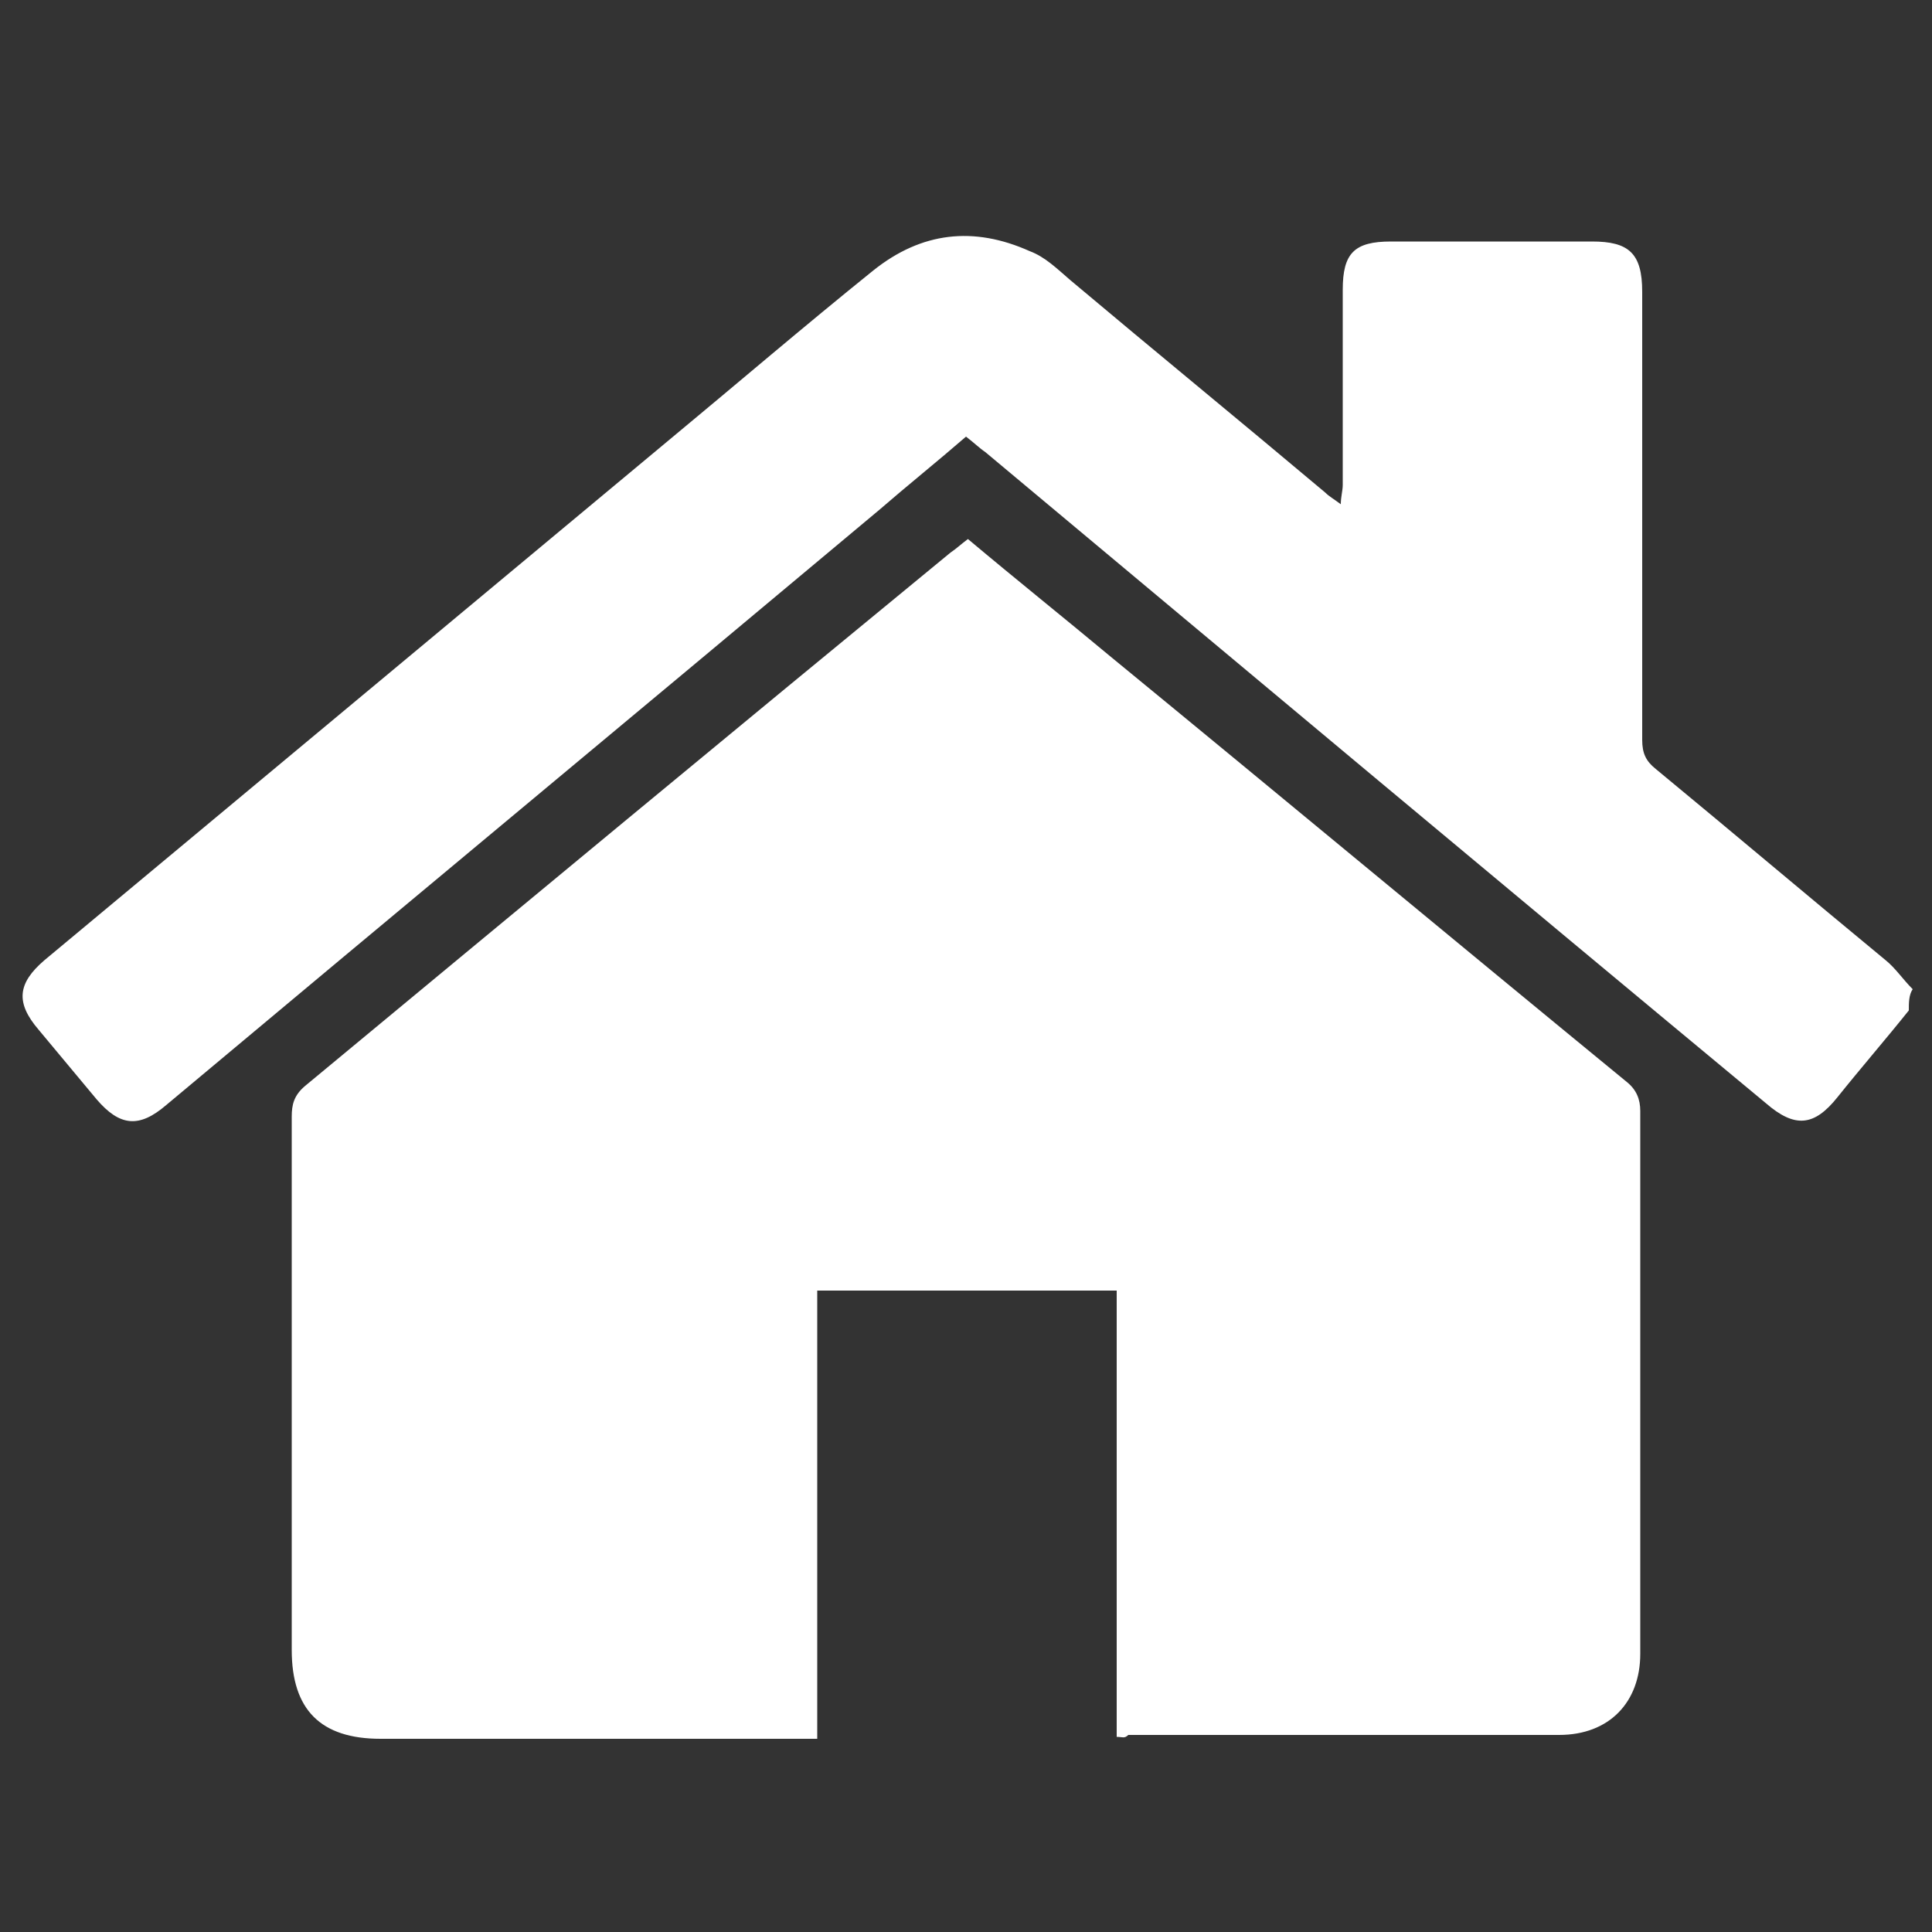 <?xml version="1.0" encoding="utf-8"?>
<!-- Generator: Adobe Illustrator 22.1.0, SVG Export Plug-In . SVG Version: 6.00 Build 0)  -->
<svg version="1.1" id="Layer_1" xmlns="http://www.w3.org/2000/svg" xmlns:xlink="http://www.w3.org/1999/xlink" x="0px" y="0px"
	 viewBox="0 0 100 100" style="enable-background:new 0 0 100 100;" xml:space="preserve">
<rect x="0" y="0" width="100" height="100" fill="#333333" stroke="none"/>
<style type="text/css">
	.st0{fill:#FFFFFF;}
</style>
<g>
	<path class="st0" d="M98.8,52.3c-1.2,1.5-2.5,3-3.7,4.5c-1.2,1.5-2.2,1.6-3.7,0.3C77.9,45.9,64.4,34.6,51,23.4
		c-0.3-0.2-0.6-0.5-1-0.8c-1.5,1.3-3,2.5-4.5,3.8C33.2,36.7,20.9,46.9,8.6,57.2c-1.4,1.2-2.4,1.1-3.6-0.3c-1-1.2-2-2.4-3-3.6
		c-1.2-1.4-1.1-2.4,0.3-3.6c10.8-9,21.5-17.9,32.3-26.9c3.5-2.9,7-5.9,10.6-8.8c2.5-2,5.2-2.3,8.1-1c0.8,0.3,1.4,0.9,2.1,1.5
		c4.4,3.7,8.8,7.3,13.2,11c0.2,0.2,0.4,0.3,0.8,0.6c0-0.4,0.1-0.7,0.1-1c0-3.4,0-6.7,0-10.1c0-1.9,0.6-2.5,2.5-2.5
		c3.5,0,6.9,0,10.4,0c1.9,0,2.6,0.6,2.6,2.6c0,7.7,0,15.4,0,23.2c0,0.7,0.2,1.1,0.7,1.5c4,3.3,7.9,6.6,11.9,9.9
		c0.5,0.4,0.9,1,1.4,1.5C98.8,51.5,98.8,51.9,98.8,52.3z"/>
	<path class="st0" d="M57.8,89.9c0-7.7,0-15.4,0-23.1c-5.2,0-10.3,0-15.5,0c0,7.7,0,15.4,0,23.2c-0.5,0-0.8,0-1.2,0
		c-7.1,0-14.2,0-21.4,0c-3.1,0-4.6-1.5-4.6-4.6c0-9.2,0-18.4,0-27.6c0-0.6,0.1-1.1,0.7-1.6C26.9,47,38,37.8,49.2,28.6
		c0.3-0.2,0.5-0.4,0.9-0.7c2.5,2.1,5,4.1,7.4,6.1c8.9,7.3,17.8,14.7,26.7,22c0.5,0.4,0.7,0.9,0.7,1.5c0,9.4,0,18.7,0,28.1
		c0,2.5-1.6,4.2-4.2,4.2c-7.4,0-14.9,0-22.3,0C58.2,90,58.1,89.9,57.8,89.9z"/>
</g>
</svg>
